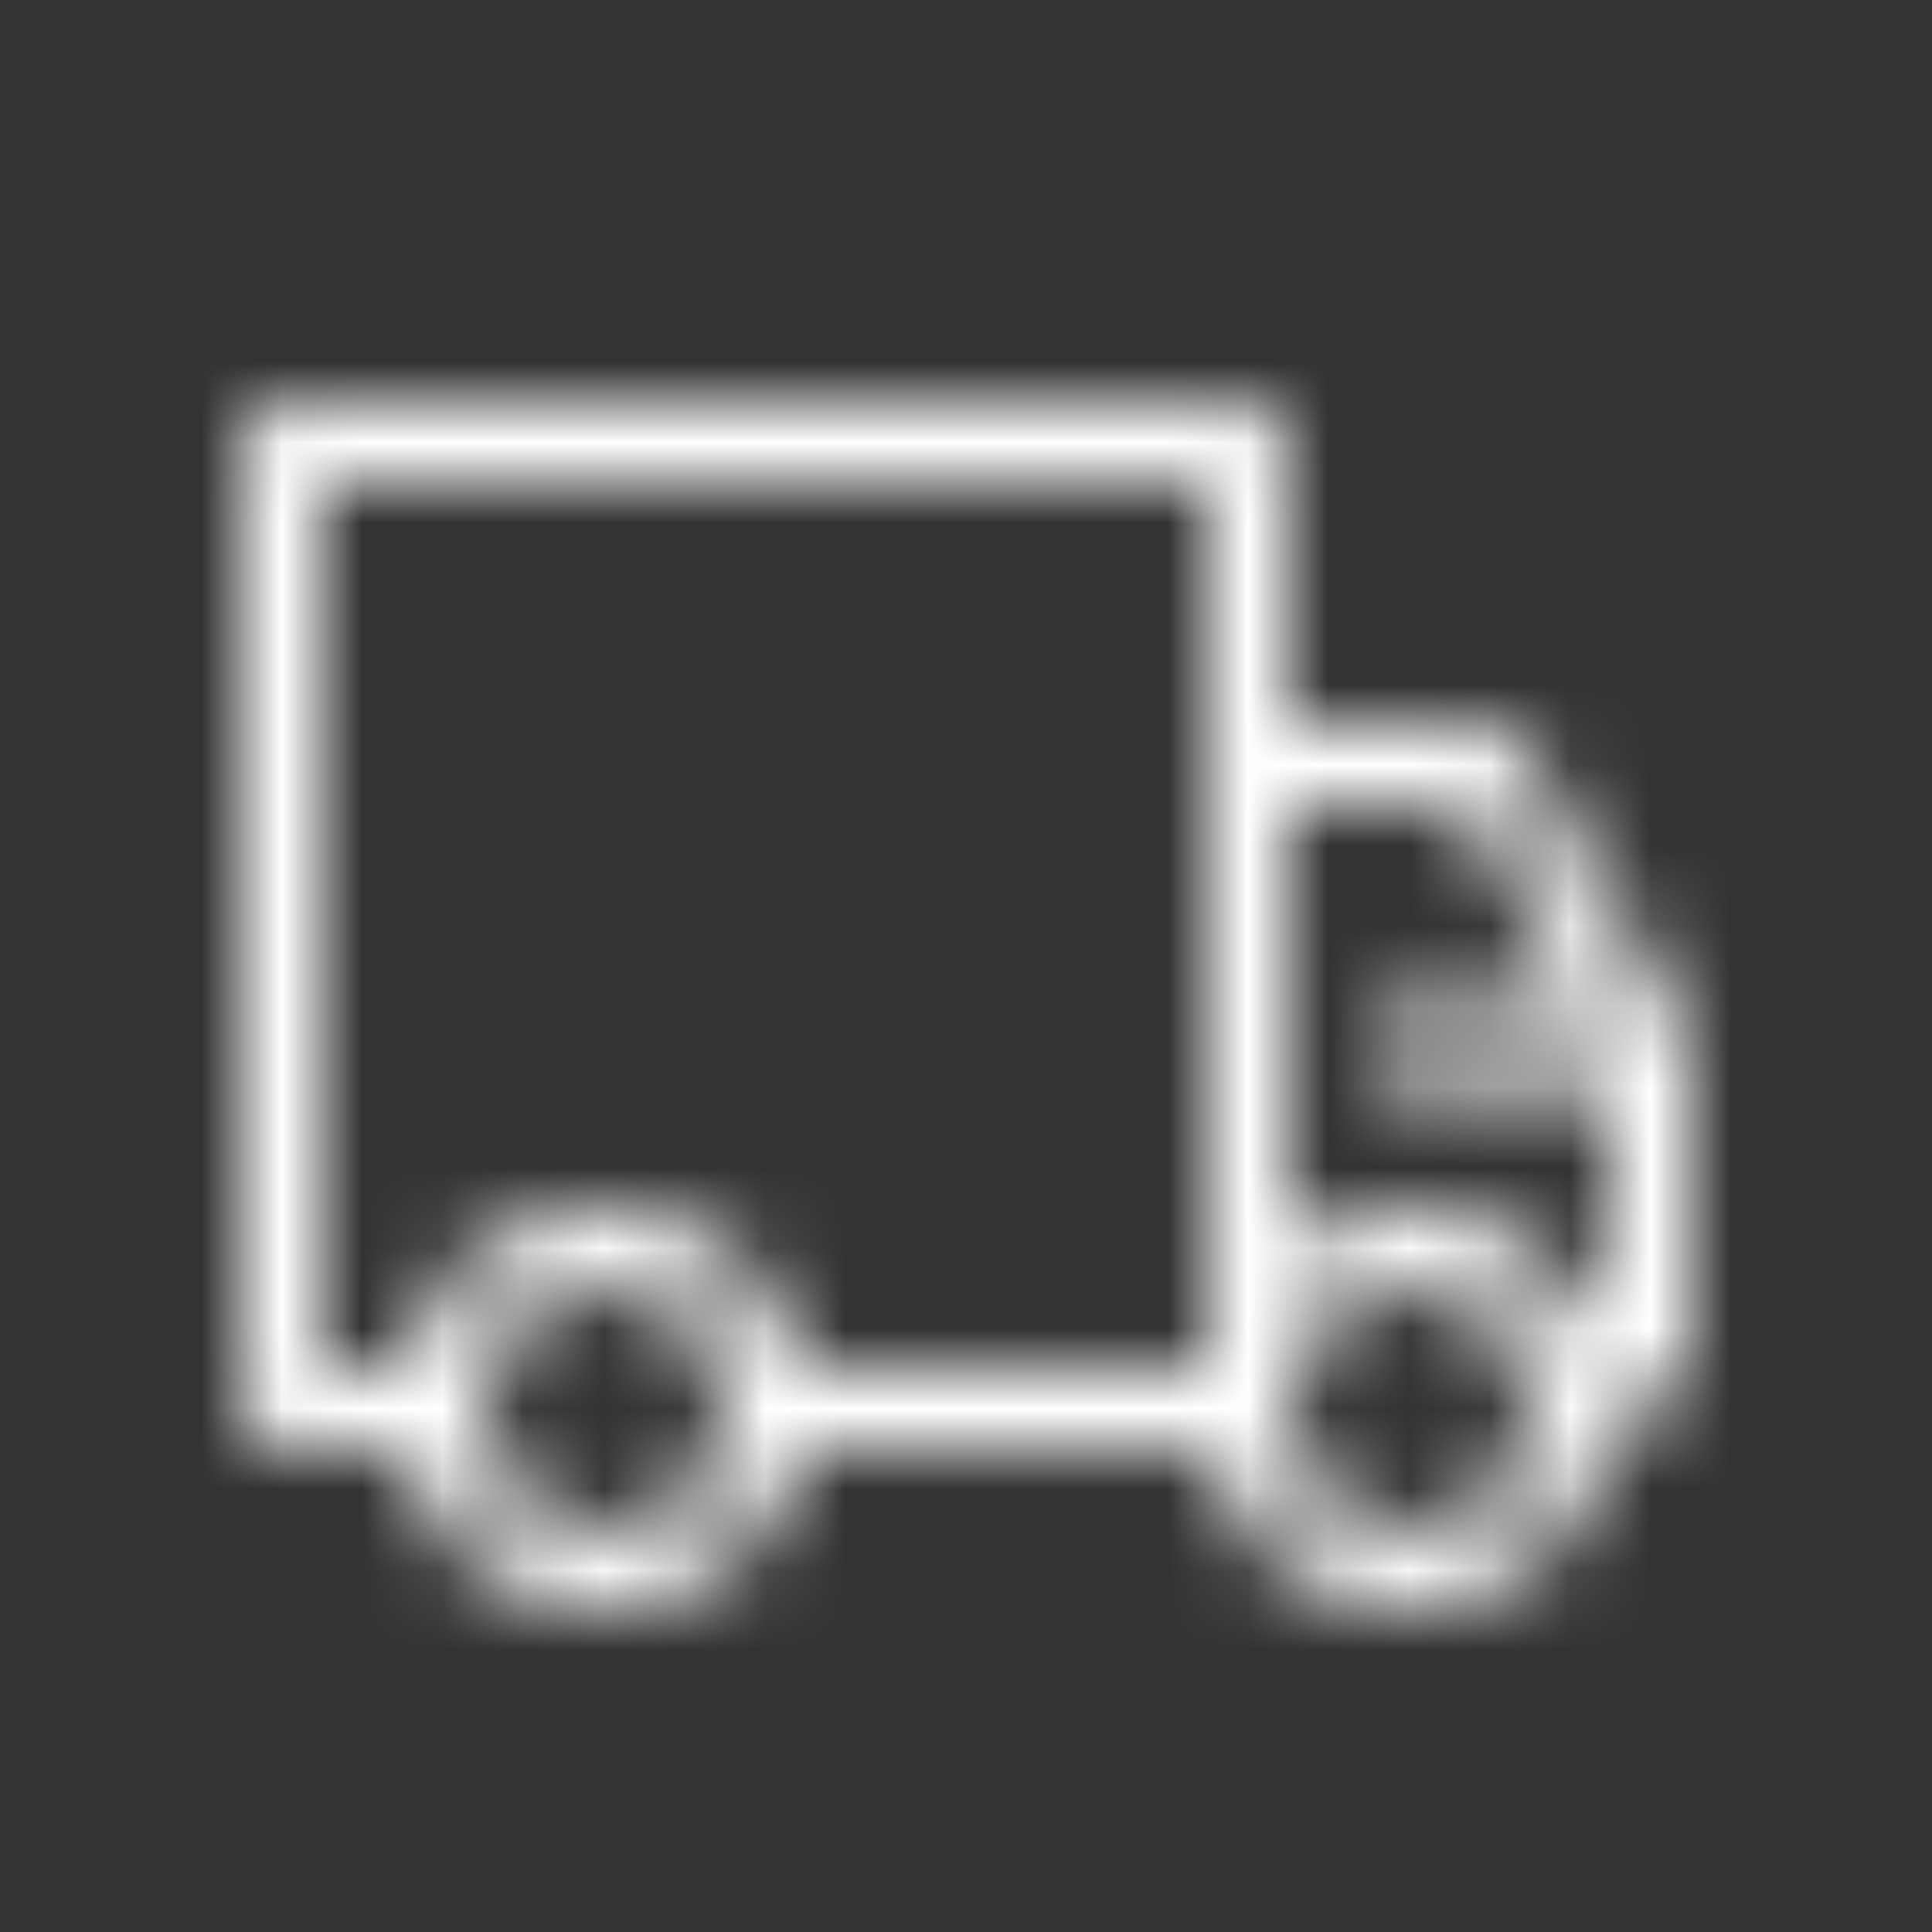 <svg xmlns="http://www.w3.org/2000/svg" fill="none" viewBox="0 0 24 24" height="24" width="24">
<rect x="0" y="0" width="24" height="24" fill="#333333" stroke="none"/>
<mask height="17" width="20" y="4" x="2" maskUnits="userSpaceOnUse" style="mask-type:luminance" id="mask0_118_17">
<path fill="white" d="M21 13C21.005 12.945 20.987 12.891 20.95 12.85L18.95 9.35C18.877 9.159 18.703 9.024 18.5 9H16V5.5C16.016 5.363 15.969 5.226 15.871 5.129C15.774 5.031 15.637 4.984 15.5 5H3.5C3.363 4.984 3.226 5.031 3.129 5.129C3.031 5.226 2.984 5.363 3 5.5V17.5C2.984 17.637 3.031 17.774 3.129 17.871C3.226 17.969 3.363 18.016 3.5 18H5.05C5.287 19.165 6.311 20.003 7.5 20.003C8.689 20.003 9.713 19.165 9.95 18H15.05C15.288 19.164 16.312 20 17.5 20C18.881 20 20 18.881 20 17.5H20.5C20.637 17.516 20.774 17.469 20.871 17.371C20.969 17.274 21.016 17.137 21 17V13ZM4 6H15V17H9.95C9.713 15.835 8.689 14.998 7.5 14.998C6.311 14.998 5.287 15.835 5.05 17H4V6ZM6 17.5C6 18.328 6.672 19 7.5 19C7.902 19.014 8.292 18.861 8.576 18.576C8.861 18.292 9.014 17.902 9 17.5C9 16.672 8.328 16 7.5 16C6.672 16 6 16.672 6 17.5ZM17.5 19C16.672 19 16 18.328 16 17.5C16 16.672 16.672 16 17.5 16C18.328 16 19 16.672 19 17.5C19.014 17.902 18.861 18.292 18.576 18.576C18.292 18.861 17.902 19.014 17.5 19ZM19.8 16.5H19.85H20V13.5H17.5C17.224 13.5 17 13.276 17 13C17 12.724 17.224 12.5 17.5 12.5H19.65L18.2 10H16V15.5C16.434 15.179 16.96 15.004 17.5 15C18.501 14.983 19.412 15.577 19.8 16.5Z" clip-rule="evenodd" fill-rule="evenodd"></path>
</mask>
<g mask="url(#mask0_118_17)">
<rect fill="white" height="24" width="24"></rect>
</g>
</svg>

